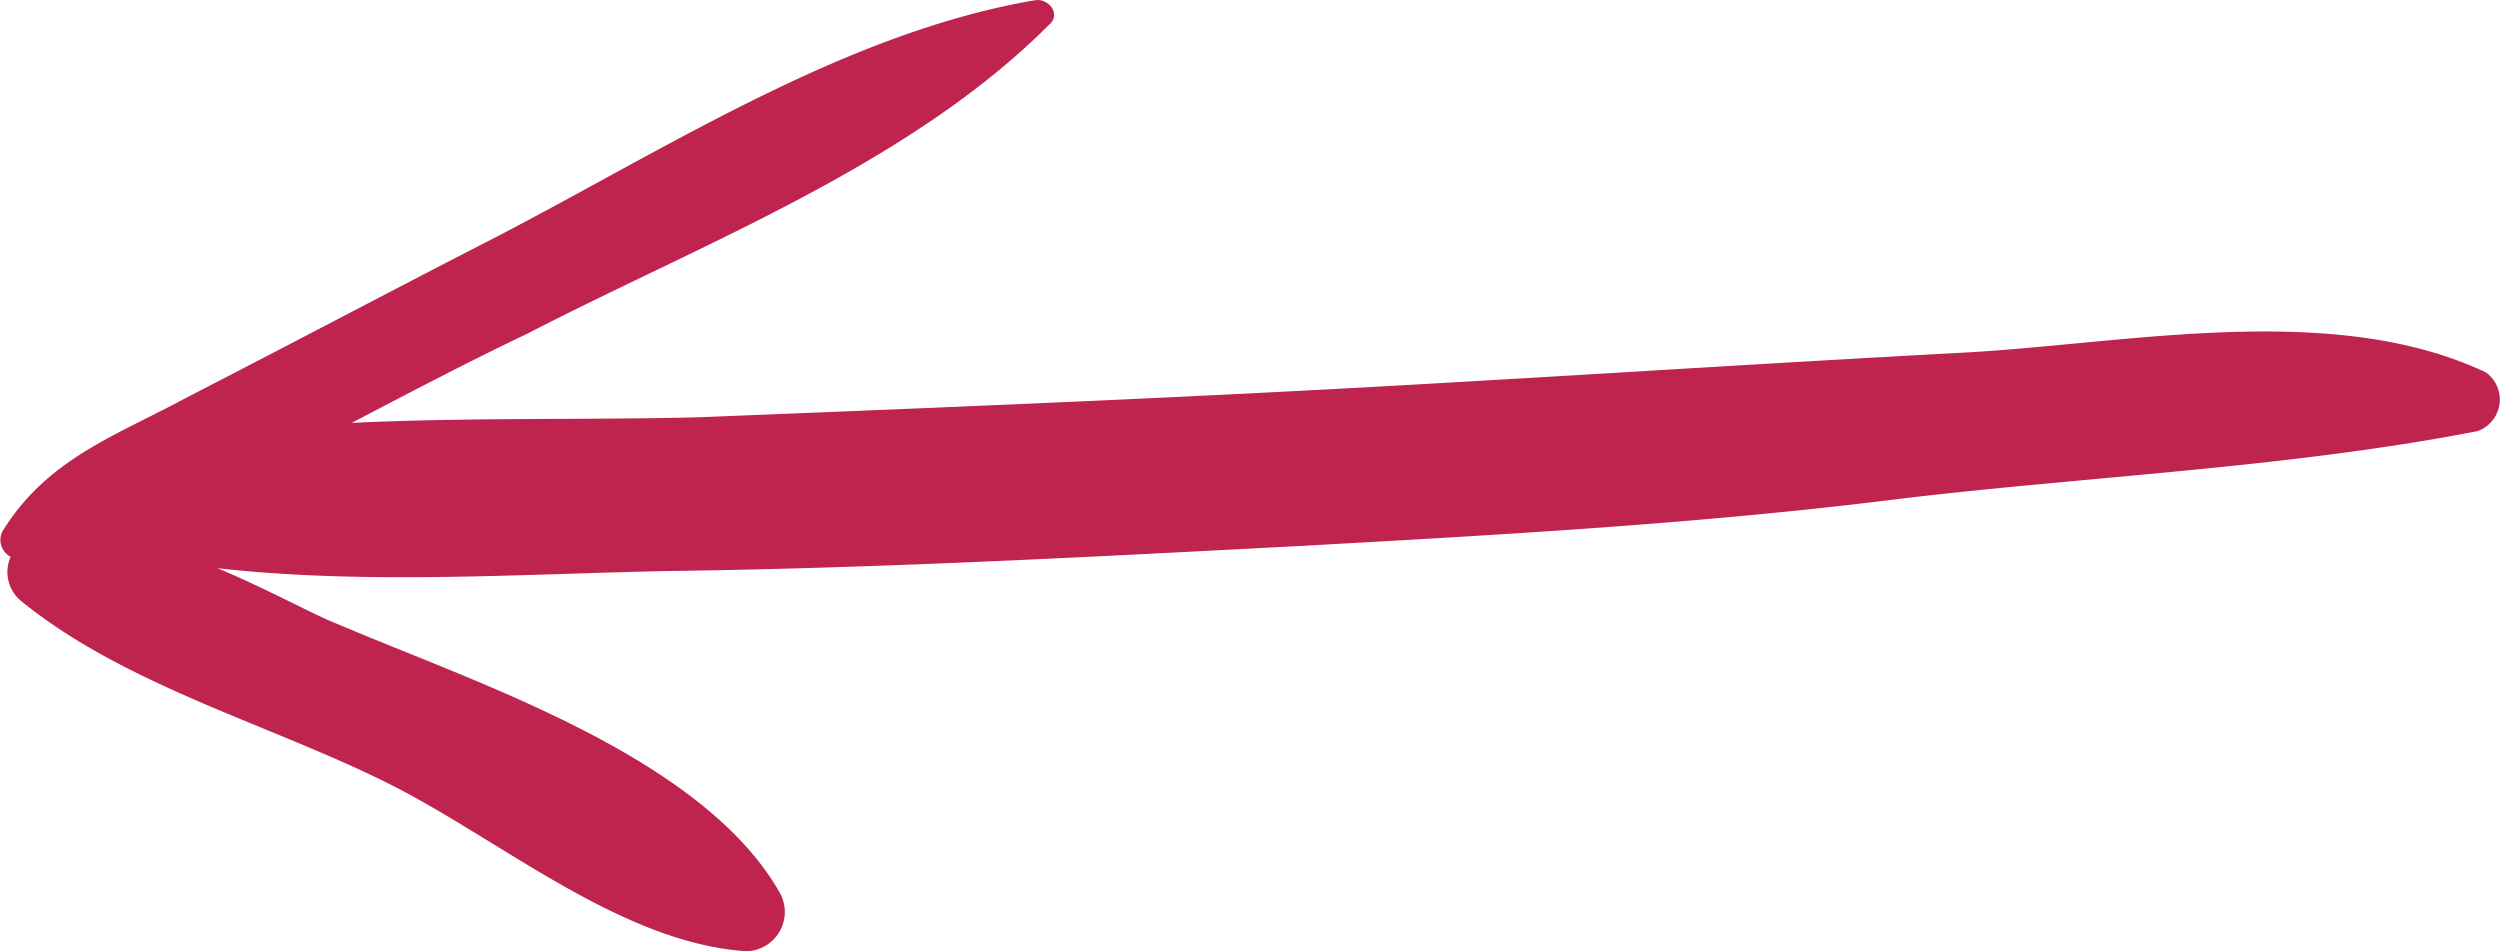 <svg xmlns="http://www.w3.org/2000/svg" viewBox="0 0 80.095 30.482">
  <defs>
    <style>
      .cls-1 {
        fill: #bf244e;
      }
    </style>
  </defs>
  <path id="Path_68" data-name="Path 68" class="cls-1" d="M33.158,0C26.885,1.074,20.971,5.017,15.325,7.885,12.189,9.5,9.142,11.11,6.006,12.723c-2.33,1.255-4.481,1.971-5.914,4.3a.615.615,0,0,0,.269.806,1.2,1.2,0,0,0,.358,1.434c3.316,2.688,7.975,3.943,11.739,5.825,3.584,1.792,7.438,5.108,11.47,5.377A1.26,1.26,0,0,0,25,28.584c-2.509-4.391-9.767-6.721-14.158-8.6-.717-.269-2.151-1.075-3.853-1.792,4.749.538,9.857.179,14.517.09,6.721-.09,13.442-.448,20.252-.806,6.452-.358,12.9-.717,19.266-1.523,6.093-.717,12.366-.986,18.37-2.151a1.073,1.073,0,0,0,.269-1.882c-4.929-2.33-11.56-.9-16.847-.627-6.721.358-13.442.806-20.162,1.165s-13.442.627-20.252.9c-3.584.09-7.348,0-11.112.179,1.882-.986,3.764-1.971,5.645-2.868C22.494,7.795,29.125,5.286,33.606.805,34.054.447,33.606-.091,33.158,0Z" transform="translate(-0.02 0.011)"/>
</svg>
